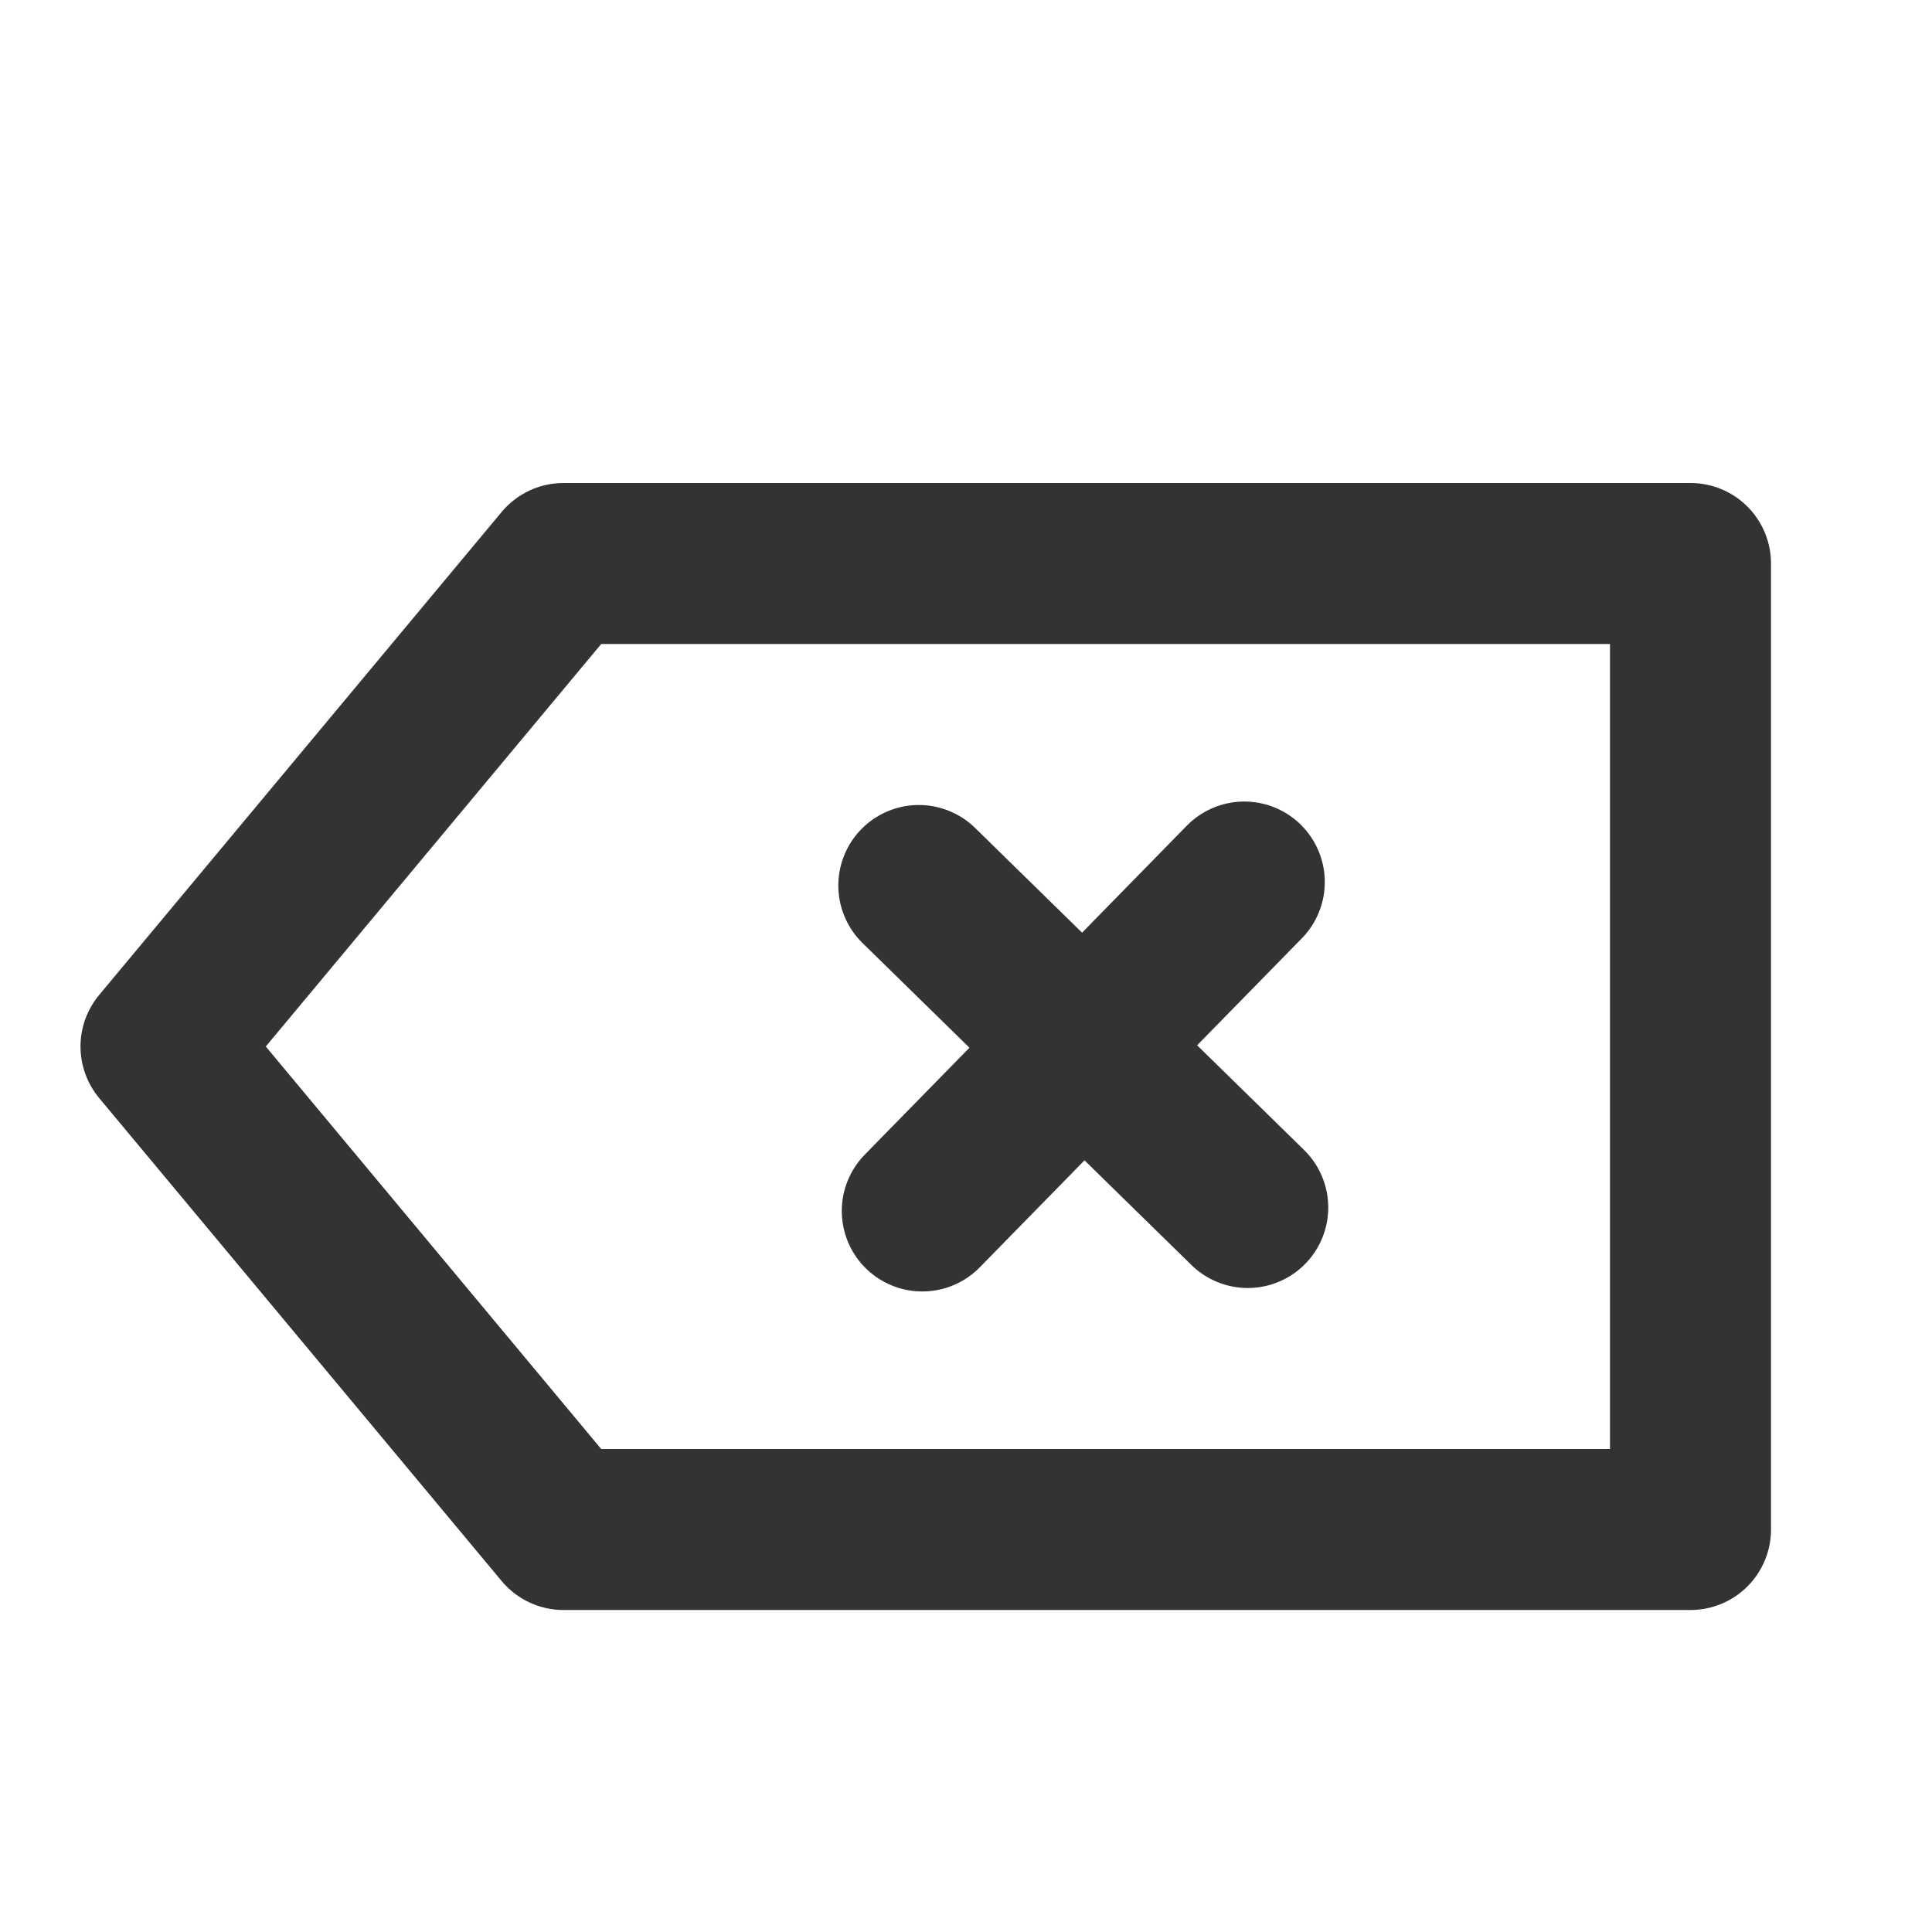 <?xml version="1.0" encoding="utf-8"?><!-- Скачано с сайта svg4.ru / Downloaded from svg4.ru -->
<svg width="800px" height="800px" viewBox="0 0 24 24" fill="none" xmlns="http://www.w3.org/2000/svg">
<path d="M7 7H21V19H7L2 13L7 7Z" stroke="#333333" stroke-width="2" stroke-linecap="round" stroke-linejoin="round"/>
<path d="M11.414 11L15.5 15" stroke="#333333" stroke-width="2" stroke-linecap="round" stroke-linejoin="round"/>
<path d="M15.457 10.957L11.457 15.043" stroke="#333333" stroke-width="2" stroke-linecap="round" stroke-linejoin="round"/>
</svg>